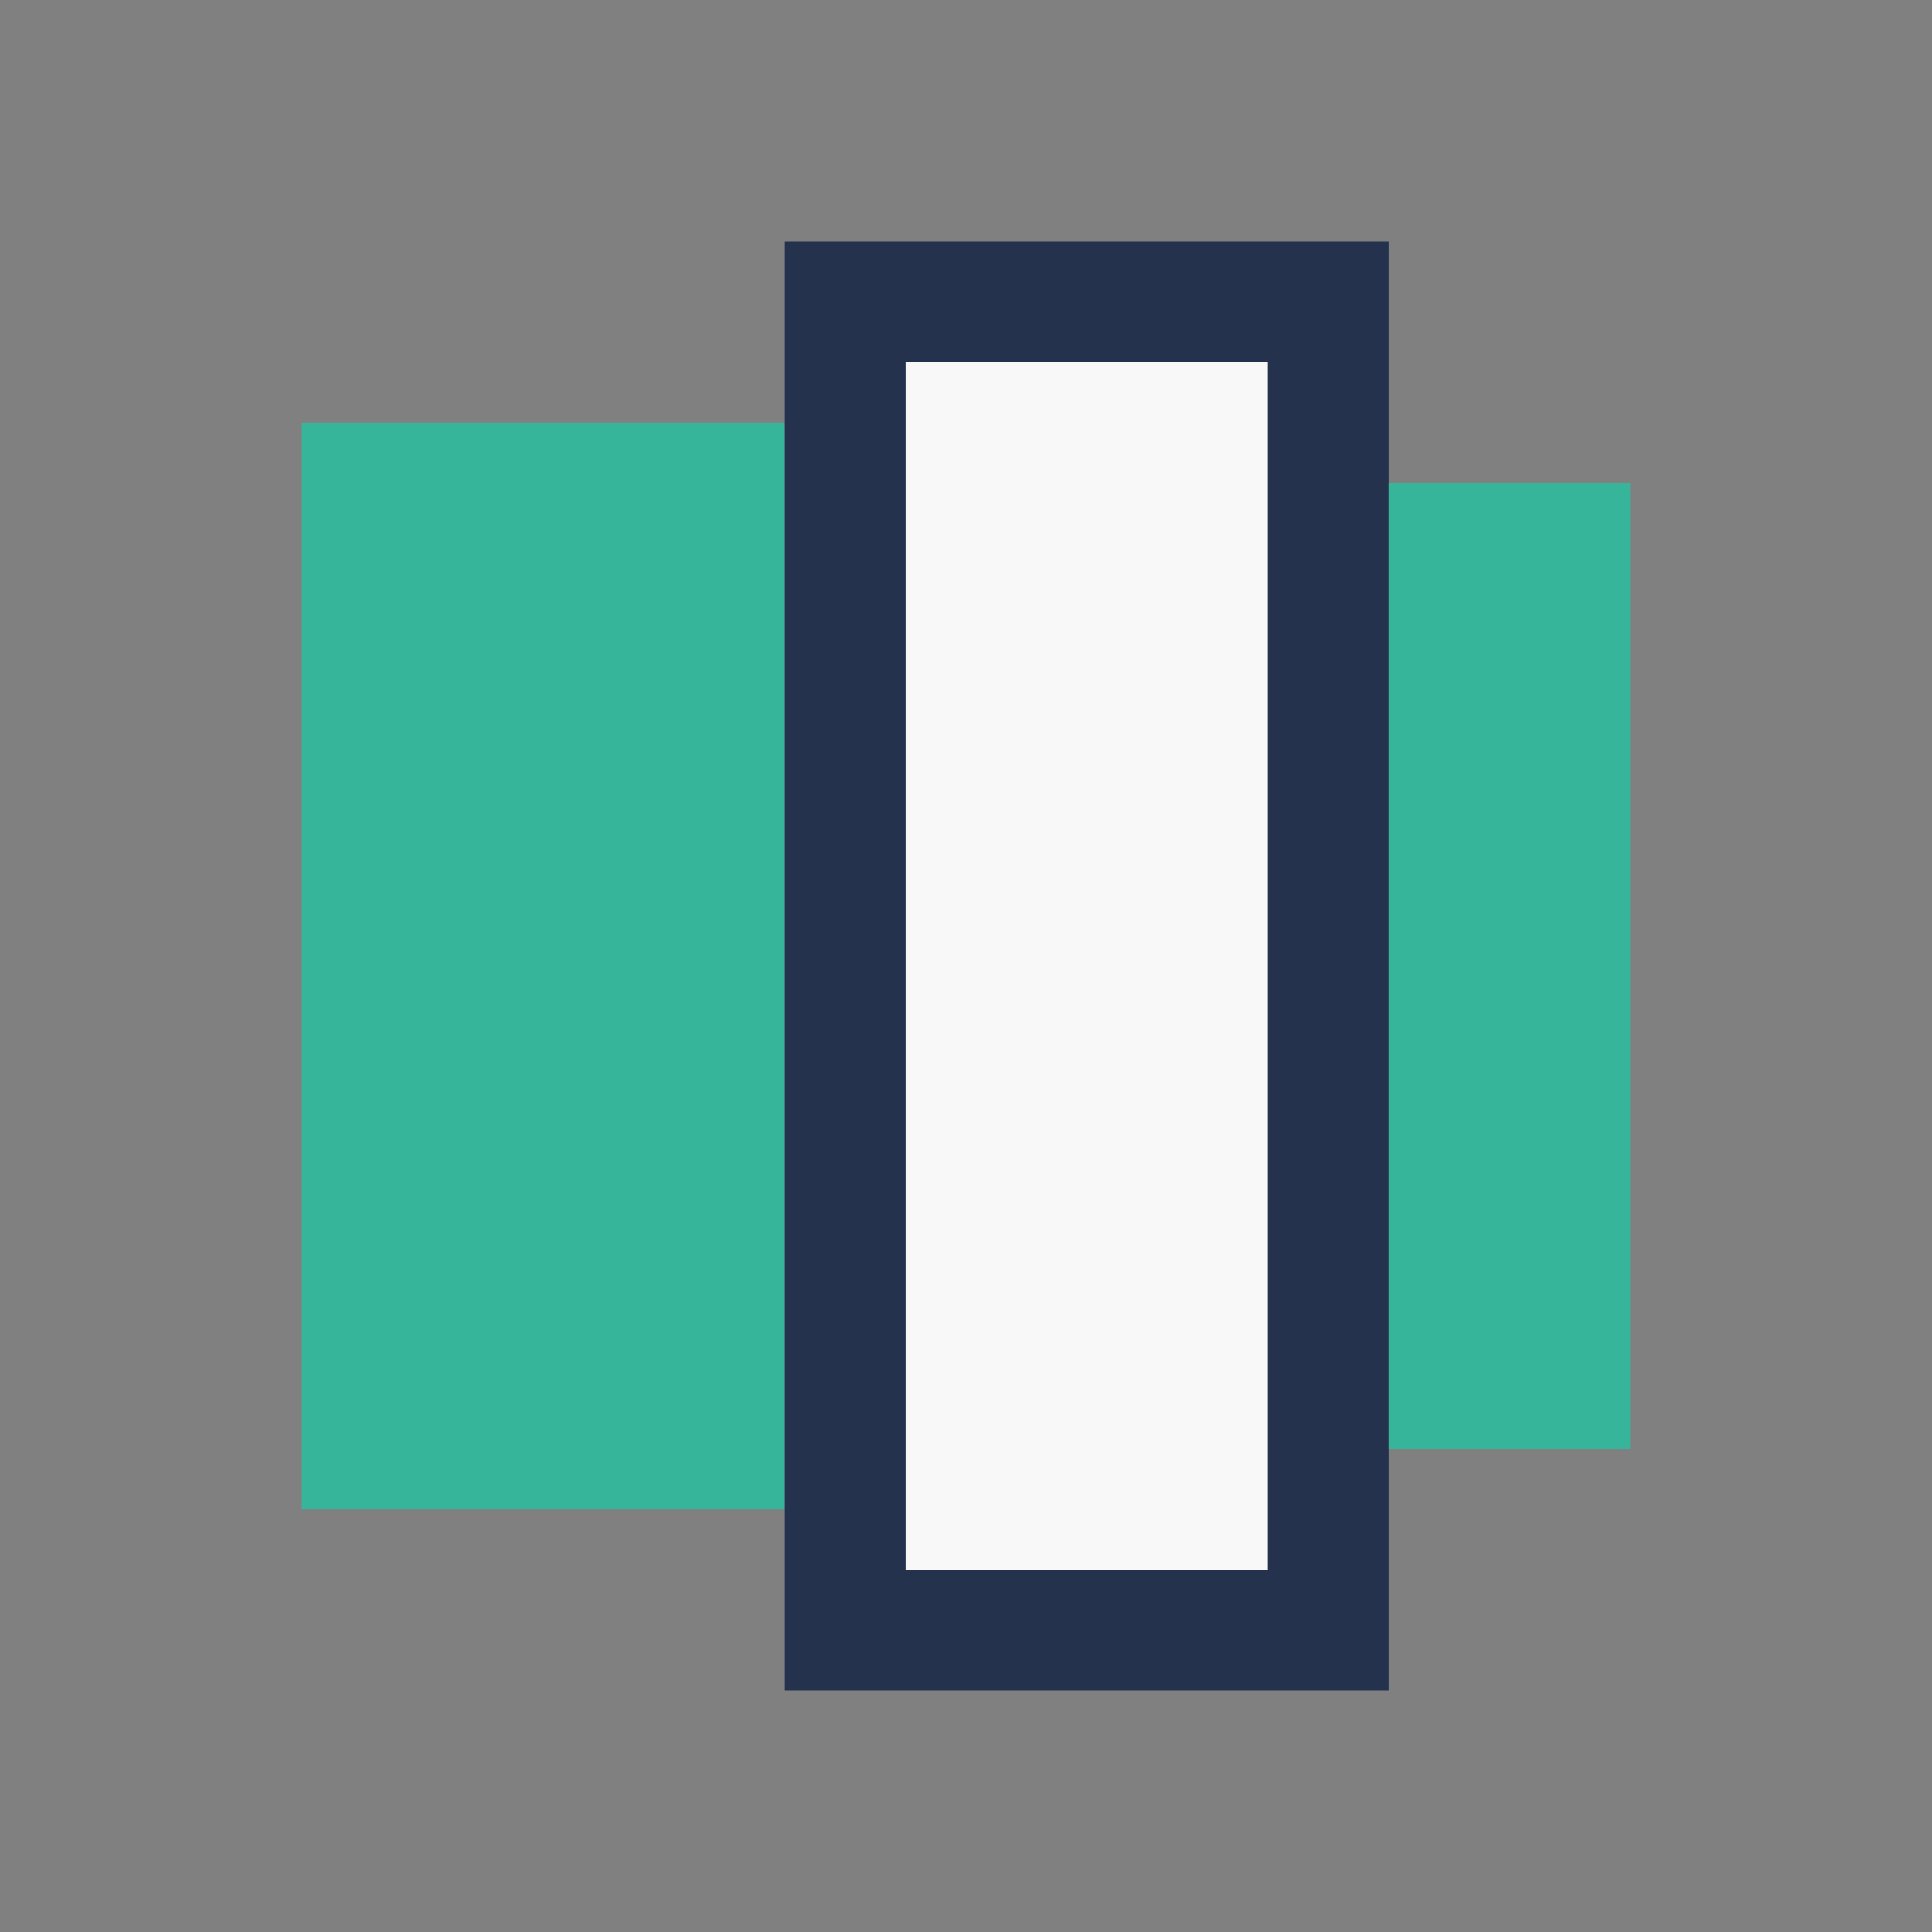 <?xml version="1.0" encoding="UTF-8"?>
<svg xmlns="http://www.w3.org/2000/svg" width="32" height="32" viewBox="0 0 32 32"><rect x="0" y="0" width="32" height="32" fill="#808080" stroke="none"/><rect x="5" y="7" width="8" height="18" fill="#37B59B"/><rect x="14" y="5" width="8" height="22" fill="#F8F8F8" stroke="#24324D" stroke-width="2"/><rect x="23" y="8" width="4" height="16" fill="#37B59B"/></svg>